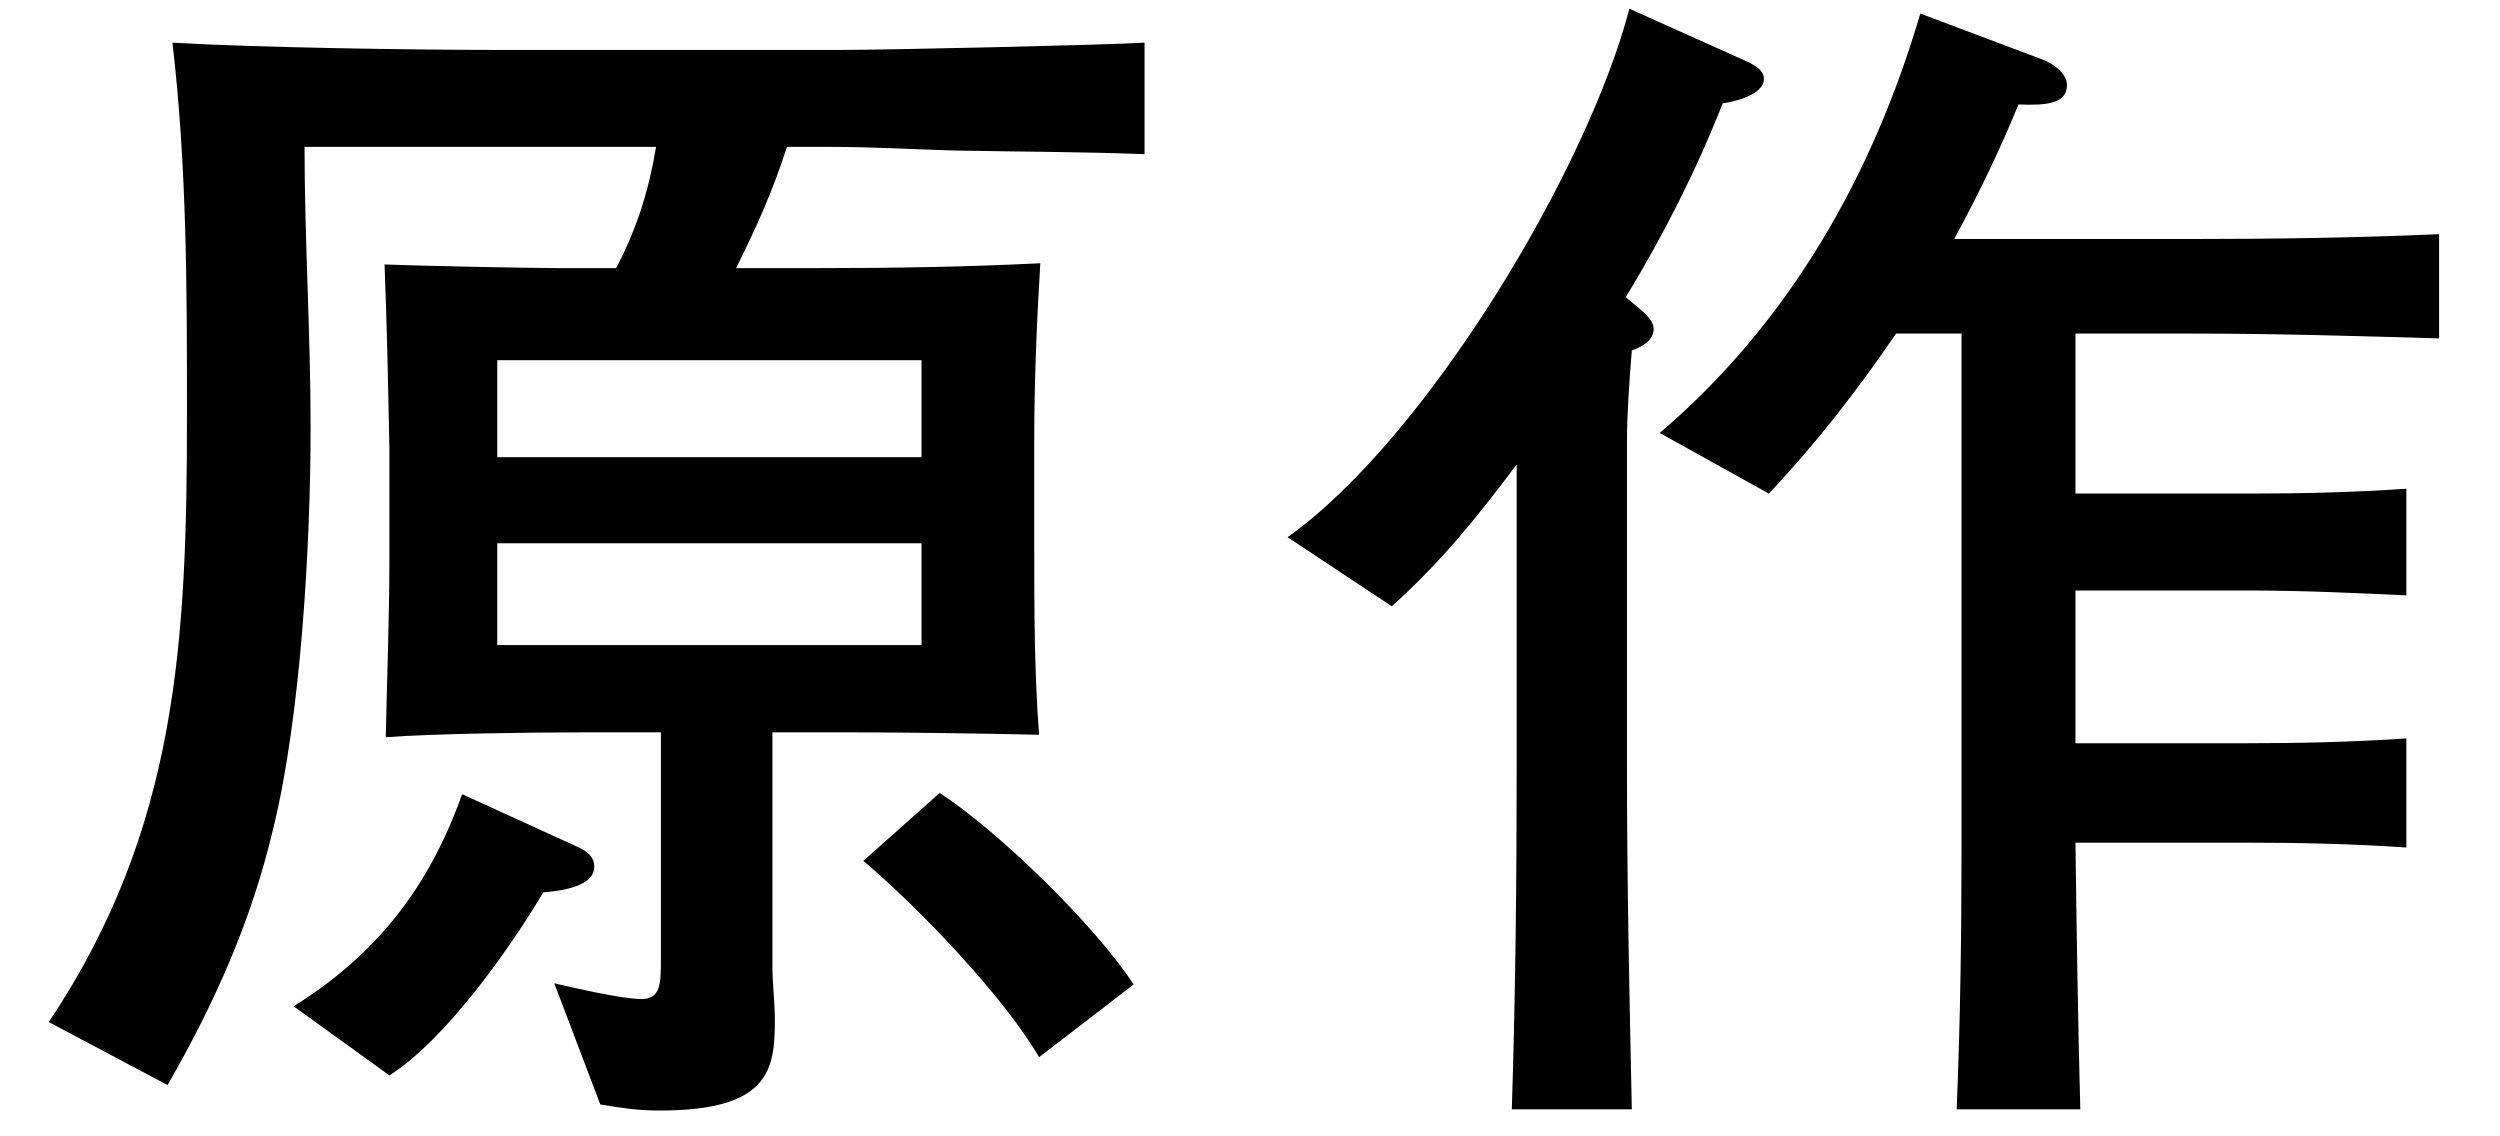 <svg width="33" height="15" viewBox="0 0 33 15" fill="none" xmlns="http://www.w3.org/2000/svg">
<path d="M10.388 1.939C10.196 2.531 9.988 2.995 9.716 3.539H10.82C11.796 3.539 12.756 3.523 13.732 3.475C13.684 4.259 13.652 5.043 13.652 5.827V7.171C13.652 8.019 13.652 8.867 13.716 9.699C13.076 9.683 11.892 9.667 11.268 9.667H10.196V12.771C10.196 12.995 10.228 13.219 10.228 13.459C10.228 14.115 10.164 14.659 8.708 14.659C8.42 14.659 8.212 14.627 7.924 14.579L7.316 12.979C7.588 13.043 8.212 13.187 8.468 13.187C8.724 13.187 8.724 12.979 8.724 12.643V9.667H7.7C7.028 9.667 5.748 9.683 5.092 9.731C5.108 8.947 5.14 8.163 5.14 7.379V5.923C5.124 5.107 5.108 4.307 5.076 3.491C5.46 3.507 6.964 3.539 7.364 3.539H8.132C8.404 3.027 8.564 2.515 8.66 1.939H4.02C4.02 3.171 4.1 4.403 4.1 5.635C4.1 7.187 3.972 9.459 3.604 10.947C3.316 12.163 2.836 13.235 2.212 14.323L0.644 13.491C2.356 10.931 2.468 8.435 2.468 5.459C2.468 3.827 2.468 2.195 2.276 0.563C3.348 0.627 5.444 0.659 6.564 0.659H11.092C11.732 0.659 14.564 0.595 15.108 0.563V2.035C14.276 2.003 13.444 2.003 12.596 1.987C12.052 1.971 11.508 1.939 10.964 1.939H10.388ZM6.564 4.755V6.035H12.164V4.755H6.564ZM6.564 7.171V8.515H12.164V7.171H6.564ZM13.716 13.955C13.252 13.155 12.116 11.971 11.396 11.363L12.404 10.467C13.188 10.979 14.452 12.211 14.964 12.995L13.716 13.955ZM5.14 14.195L3.876 13.283C4.98 12.595 5.668 11.699 6.1 10.483L7.572 11.155C7.716 11.219 7.844 11.283 7.844 11.443C7.844 11.715 7.364 11.763 7.172 11.779C6.724 12.531 5.876 13.731 5.14 14.195ZM21.46 3.923L21.652 4.083C21.764 4.179 21.828 4.259 21.828 4.339C21.828 4.499 21.668 4.579 21.54 4.627C21.508 5.027 21.476 5.443 21.476 5.843V10.131C21.476 11.635 21.508 13.139 21.54 14.643H19.956C20.004 13.139 20.02 11.635 20.02 10.131V6.131C19.492 6.835 19.028 7.411 18.372 8.003L16.996 7.091C18.82 5.795 20.948 2.259 21.508 0.115L23.076 0.819C23.172 0.867 23.284 0.931 23.284 1.043C23.284 1.251 22.884 1.347 22.74 1.363C22.388 2.259 21.956 3.107 21.46 3.923ZM27.396 11.123C27.412 12.291 27.428 13.459 27.46 14.643H25.828C25.876 13.491 25.892 12.339 25.892 11.203V4.403H25.028C24.516 5.155 23.956 5.875 23.348 6.515L21.908 5.715C23.62 4.259 24.724 2.307 25.348 0.179L26.964 0.787C27.092 0.835 27.284 0.963 27.284 1.123C27.284 1.363 27.028 1.395 26.644 1.379C26.388 2.003 26.116 2.563 25.796 3.155H28.9C30.004 3.155 31.108 3.139 32.196 3.091V4.467C31.108 4.435 30.02 4.403 28.916 4.403H27.396V6.515H29.7C30.388 6.515 31.076 6.499 31.764 6.451V7.859C31.076 7.827 30.404 7.795 29.716 7.795H27.396V9.811H29.62C30.34 9.811 31.06 9.795 31.764 9.747V11.187C31.06 11.139 30.34 11.123 29.636 11.123H27.396Z" fill="black"/>
</svg>
